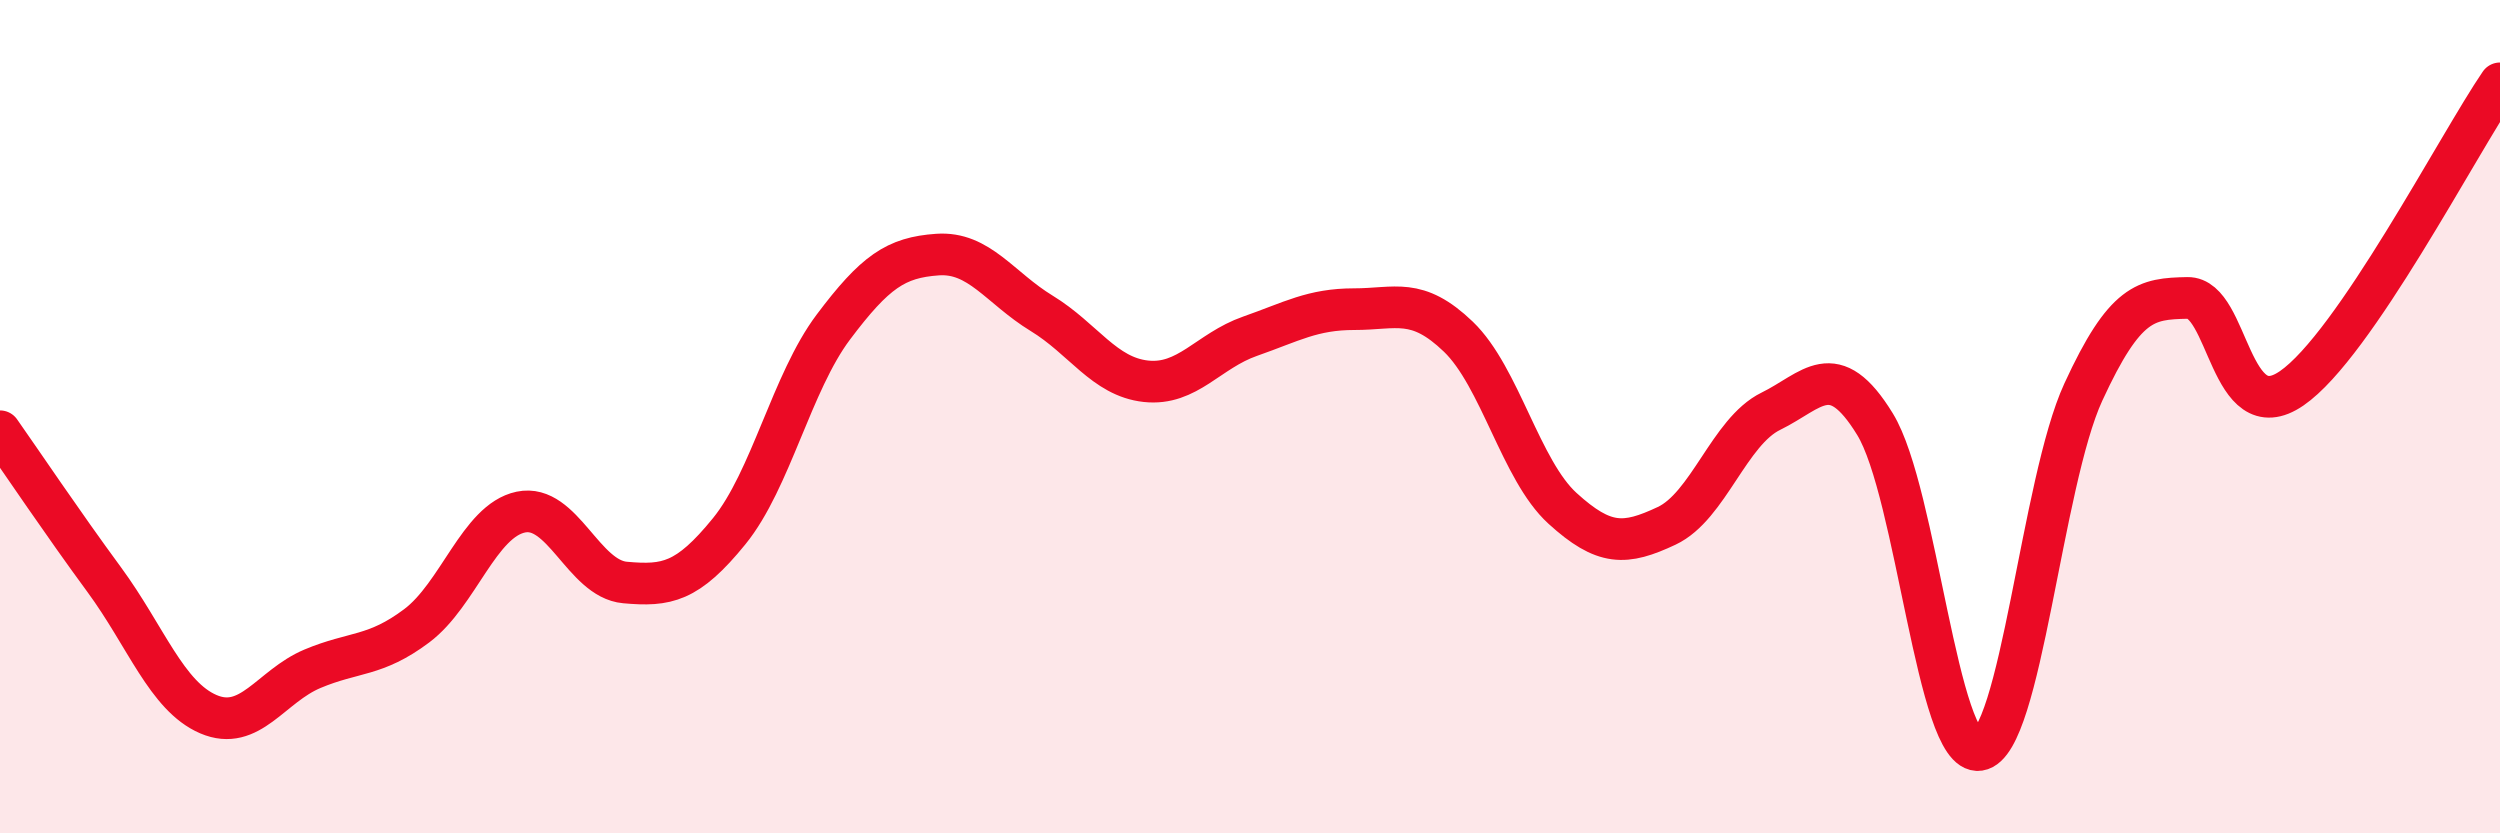 
    <svg width="60" height="20" viewBox="0 0 60 20" xmlns="http://www.w3.org/2000/svg">
      <path
        d="M 0,10.35 C 0.5,11.06 1.5,12.55 2.5,13.91 C 3.5,15.27 4,16.71 5,17.14 C 6,17.57 6.5,16.47 7.5,16.05 C 8.5,15.63 9,15.77 10,15.02 C 11,14.27 11.5,12.5 12.5,12.29 C 13.5,12.08 14,13.89 15,13.98 C 16,14.07 16.5,13.98 17.5,12.75 C 18.5,11.52 19,9.18 20,7.85 C 21,6.52 21.5,6.18 22.5,6.11 C 23.5,6.04 24,6.91 25,7.52 C 26,8.13 26.5,9.04 27.5,9.15 C 28.5,9.26 29,8.42 30,8.07 C 31,7.72 31.5,7.42 32.5,7.42 C 33.5,7.42 34,7.12 35,8.08 C 36,9.04 36.5,11.29 37.5,12.2 C 38.5,13.11 39,13.09 40,12.62 C 41,12.15 41.5,10.36 42.5,9.87 C 43.5,9.38 44,8.55 45,10.18 C 46,11.81 46.5,18.15 47.5,18 C 48.5,17.85 49,11.58 50,9.41 C 51,7.24 51.5,7.17 52.5,7.15 C 53.5,7.13 53.5,10.35 55,9.32 C 56.5,8.29 59,3.46 60,2L60 20L0 20Z"
        fill="#EB0A25"
        opacity="0.1"
        stroke-linecap="round"
        stroke-linejoin="round"
      />
      <path
        d="M 0,10.35 C 0.5,11.06 1.5,12.55 2.5,13.91 C 3.5,15.27 4,16.71 5,17.14 C 6,17.57 6.5,16.47 7.5,16.05 C 8.5,15.63 9,15.77 10,15.02 C 11,14.27 11.5,12.5 12.5,12.29 C 13.5,12.08 14,13.89 15,13.98 C 16,14.07 16.5,13.98 17.5,12.75 C 18.5,11.52 19,9.18 20,7.85 C 21,6.52 21.5,6.18 22.5,6.11 C 23.5,6.04 24,6.91 25,7.52 C 26,8.13 26.5,9.04 27.5,9.15 C 28.5,9.26 29,8.42 30,8.07 C 31,7.72 31.5,7.42 32.5,7.42 C 33.5,7.42 34,7.12 35,8.08 C 36,9.04 36.5,11.29 37.5,12.2 C 38.5,13.11 39,13.09 40,12.62 C 41,12.15 41.5,10.36 42.5,9.87 C 43.5,9.38 44,8.55 45,10.18 C 46,11.81 46.5,18.15 47.5,18 C 48.5,17.85 49,11.58 50,9.41 C 51,7.24 51.5,7.17 52.5,7.15 C 53.5,7.13 53.5,10.35 55,9.32 C 56.5,8.29 59,3.46 60,2"
        stroke="#EB0A25"
        stroke-width="1"
        fill="none"
        stroke-linecap="round"
        stroke-linejoin="round"
      />
    </svg>
  